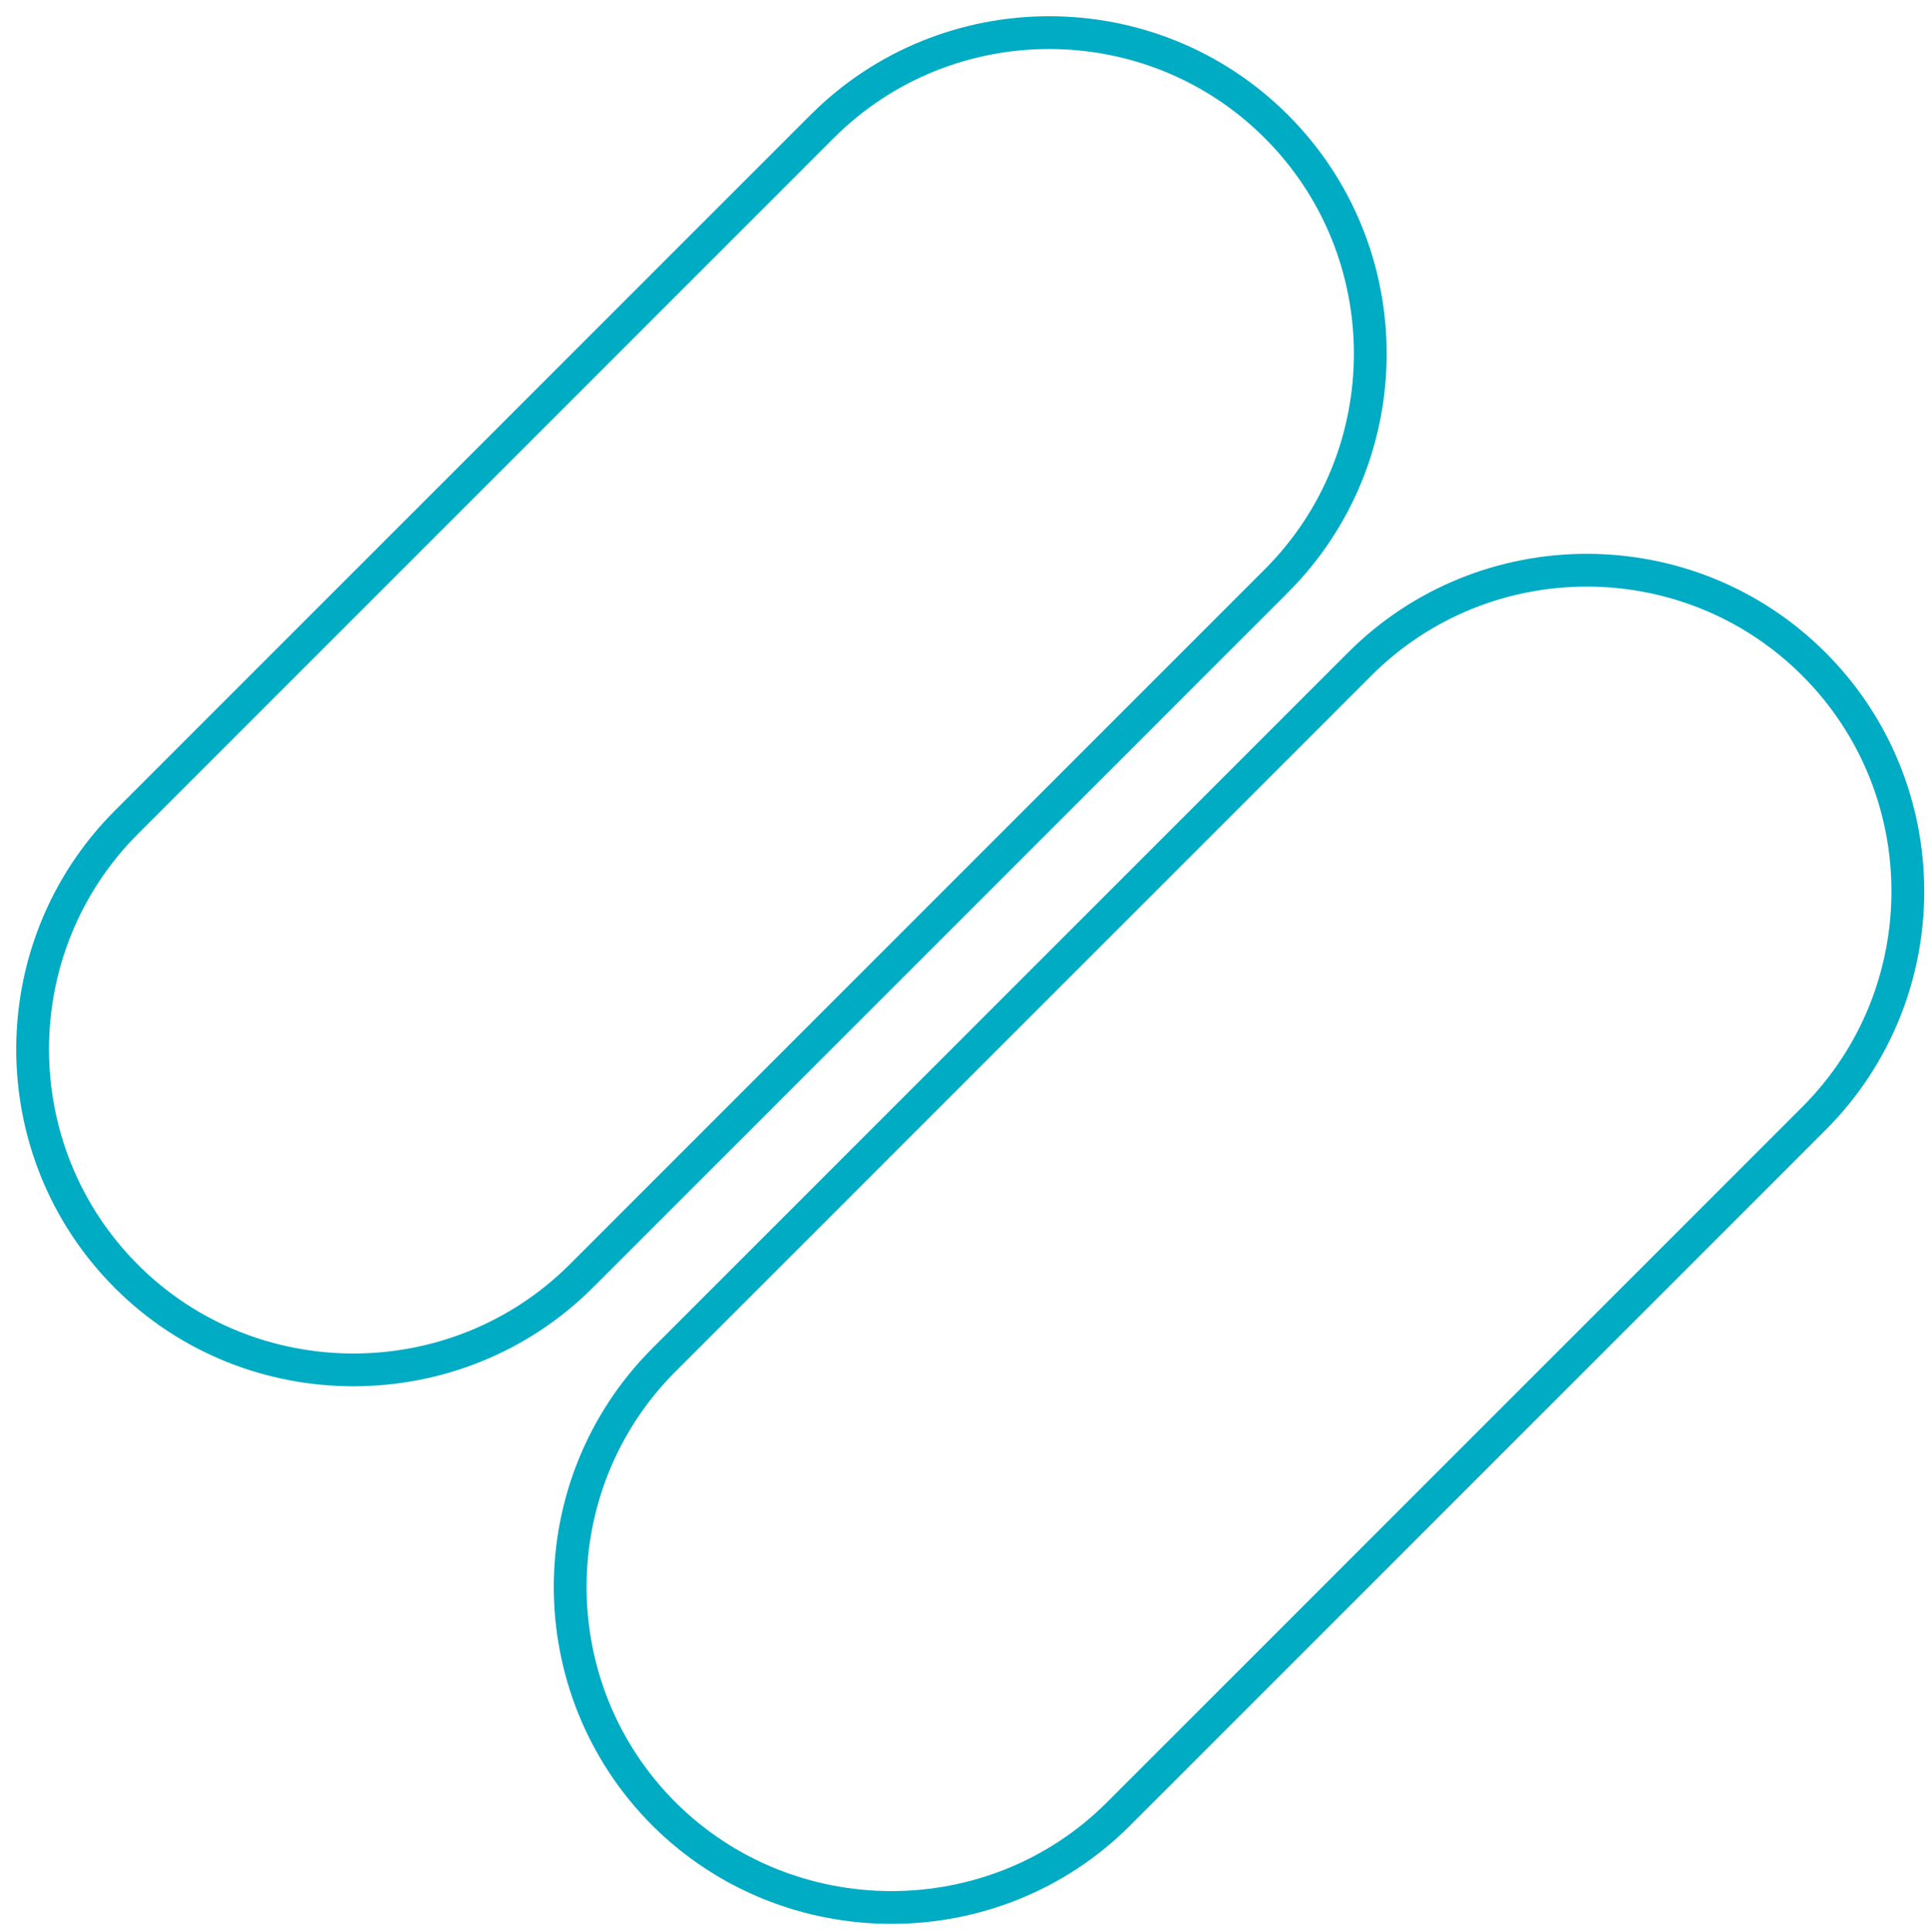<?xml version="1.0" encoding="utf-8"?>
<!-- Generator: Adobe Illustrator 22.0.0, SVG Export Plug-In . SVG Version: 6.00 Build 0)  -->
<svg version="1.1" id="Layer_1" xmlns="http://www.w3.org/2000/svg" xmlns:xlink="http://www.w3.org/1999/xlink" x="0px" y="0px"
	 viewBox="0 0 294.1 294.7" style="enable-background:new 0 0 294.1 294.7;" xml:space="preserve">
<style type="text/css">
	.st0{fill:none;stroke:#00ABC4;stroke-width:5;stroke-miterlimit:10;}
</style>
<path class="st0" d="M19.3,194.7L19.3,194.7c-19.1-19.1-19.1-50.2,0-69.3L125.4,19.3c19.1-19.1,50.2-19.1,69.3,0l0,0
	c19.1,19.1,19.1,50.2,0,69.3L88.6,194.7C69.5,213.7,38.3,213.7,19.3,194.7z"/>
<path class="st0" d="M101.3,276.7L101.3,276.7c-19.1-19.1-19.1-50.2,0-69.3l106.1-106.1c19.1-19.1,50.2-19.1,69.3,0l0,0
	c19.1,19.1,19.1,50.2,0,69.3L170.6,276.7C151.6,295.7,120.4,295.7,101.3,276.7z"/>
</svg>

